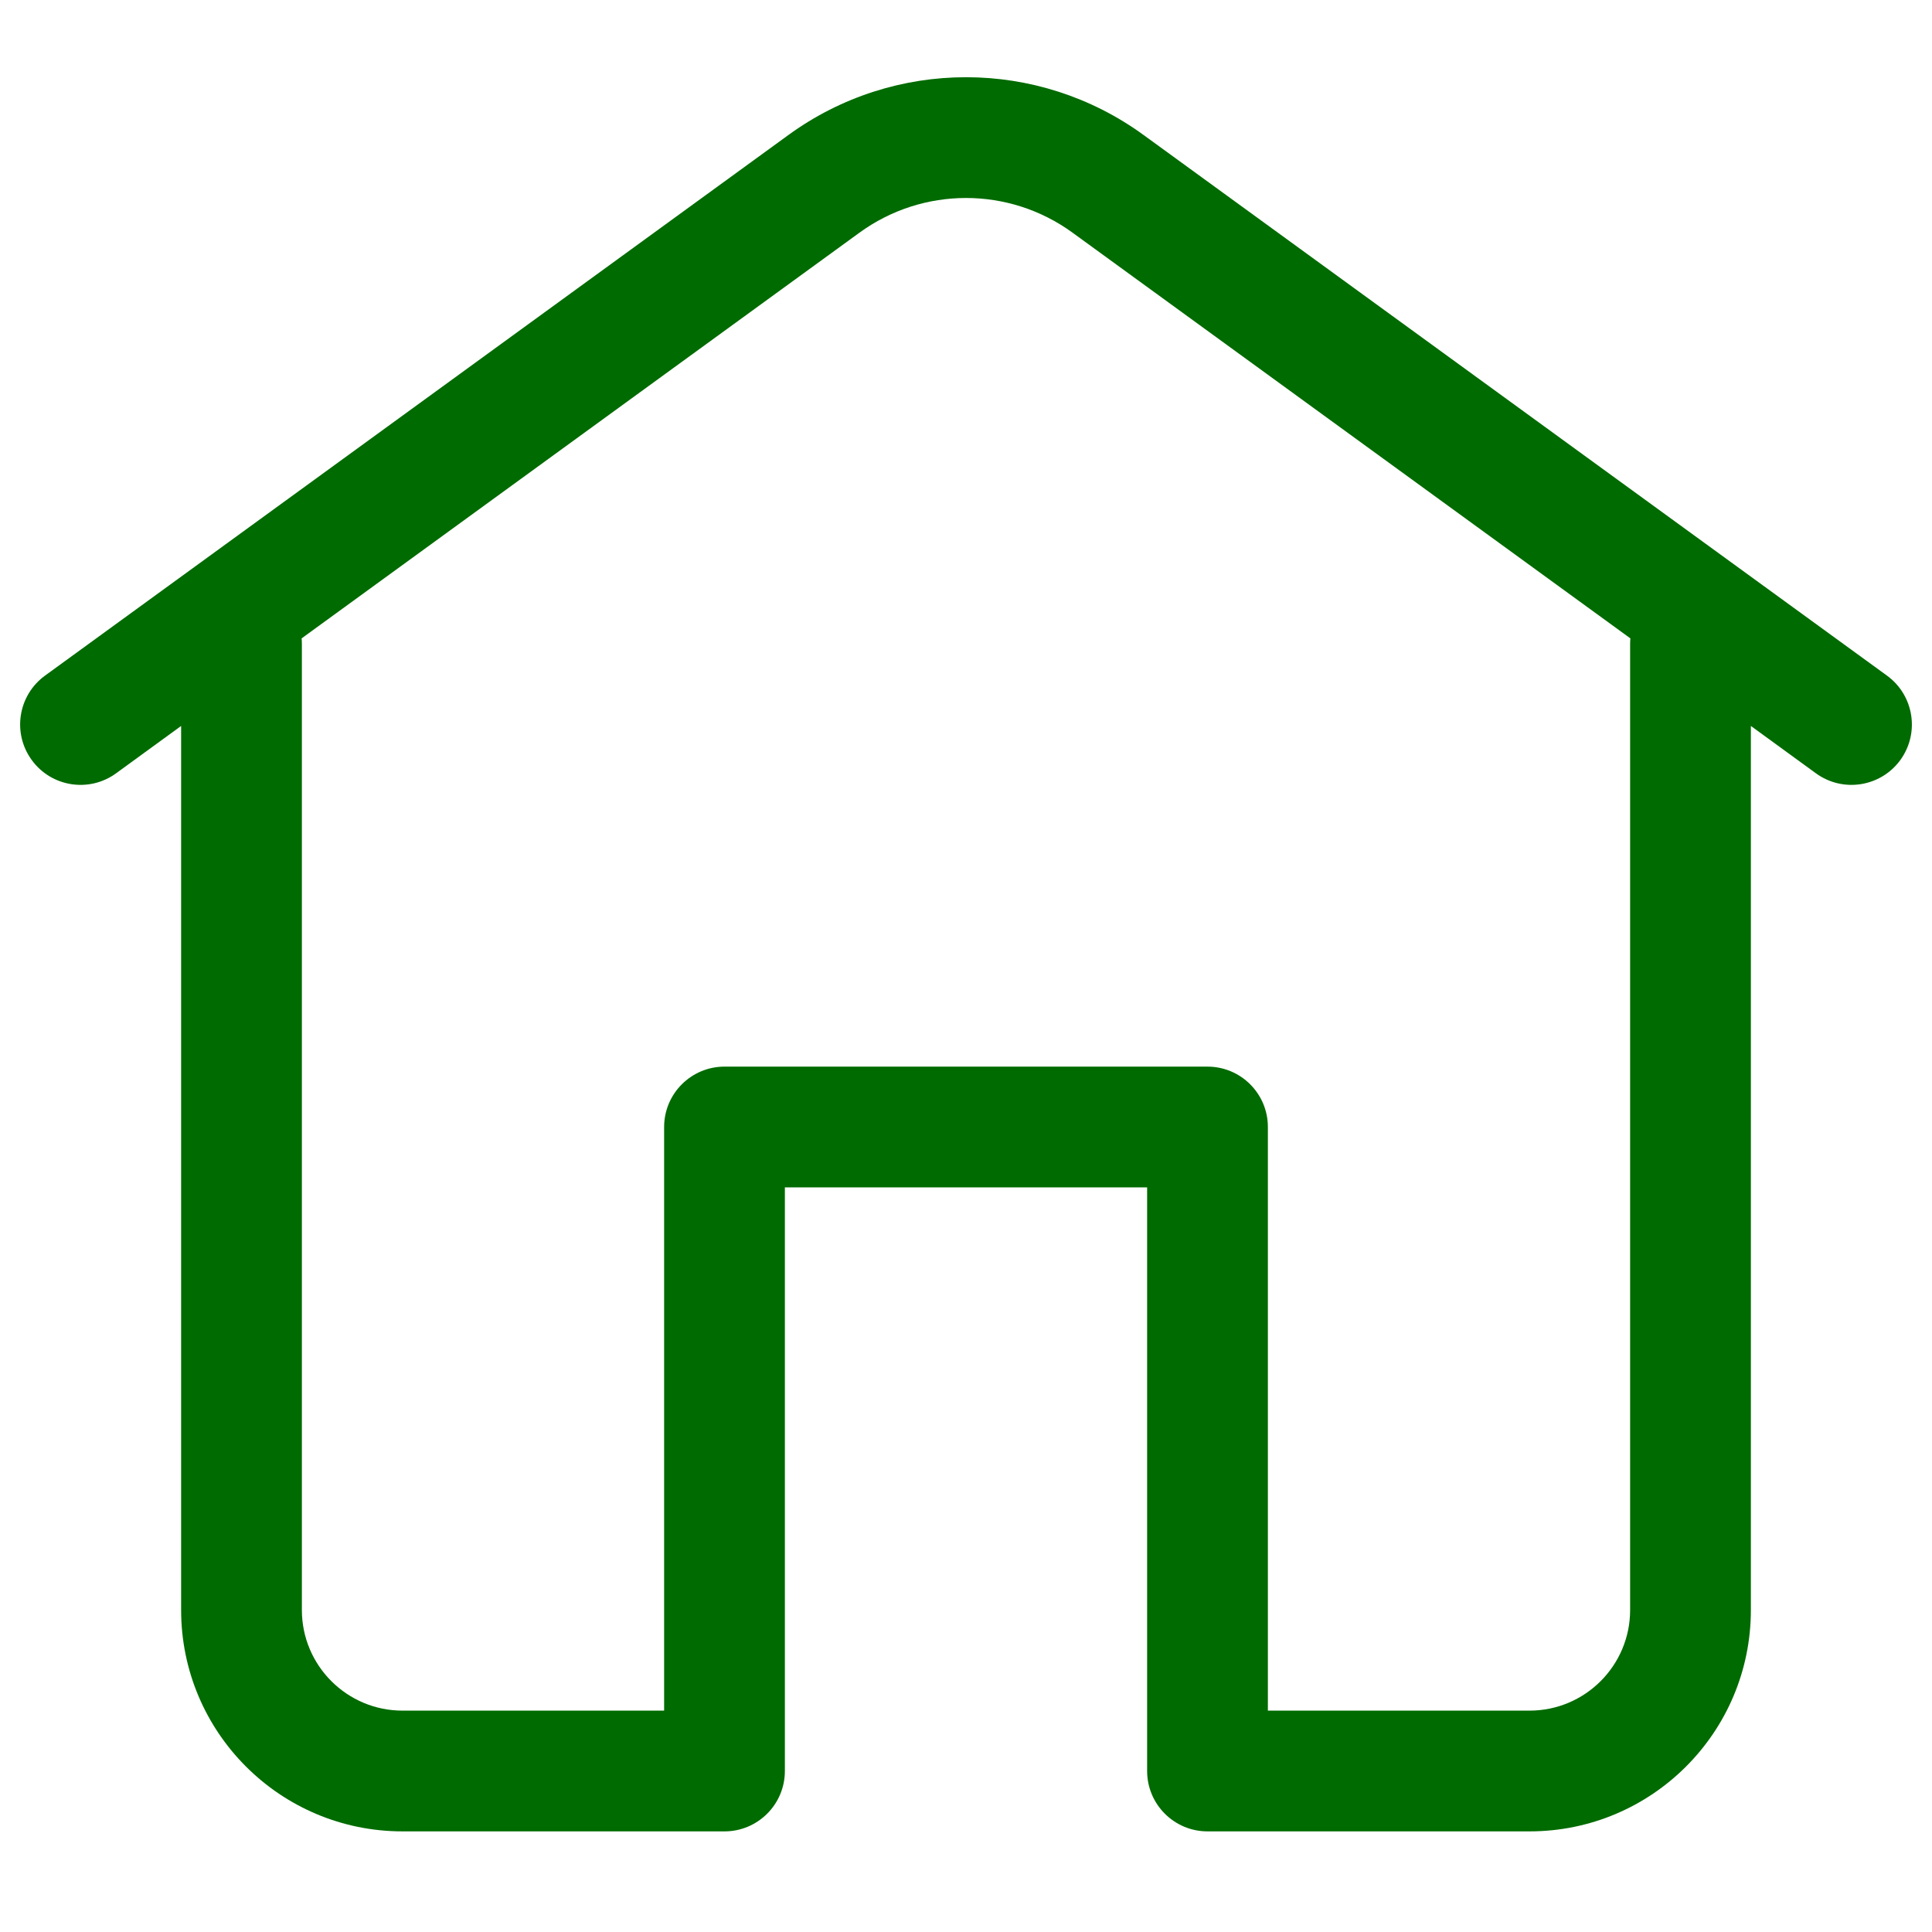 <svg width="24" height="24" viewBox="0 0 24 24" fill="none" xmlns="http://www.w3.org/2000/svg">
<path fill-rule="evenodd" clip-rule="evenodd" d="M2.25 9.018L1.441 9.607C1.106 9.85 0.637 9.776 0.394 9.441C0.15 9.106 0.224 8.637 0.559 8.393L9.794 1.677C11.109 0.72 12.891 0.72 14.206 1.677L23.441 8.393C23.776 8.637 23.85 9.106 23.607 9.441C23.363 9.776 22.894 9.85 22.559 9.607L21.75 9.018V20C21.75 21.519 20.519 22.75 19 22.75H15C14.586 22.75 14.25 22.414 14.25 22V14.75H9.75V22C9.75 22.414 9.414 22.75 9 22.75H5C3.481 22.75 2.25 21.519 2.25 20V9.018ZM10.677 2.89C11.466 2.316 12.534 2.316 13.323 2.89L20.253 7.93C20.251 7.953 20.25 7.976 20.25 8V20C20.25 20.69 19.69 21.25 19 21.25H15.75V14C15.75 13.586 15.414 13.25 15 13.25H9C8.586 13.25 8.25 13.586 8.25 14V21.25H5C4.31 21.25 3.75 20.69 3.75 20V8C3.75 7.976 3.749 7.953 3.747 7.93L10.677 2.89Z" fill="#006B00"/>
</svg>
